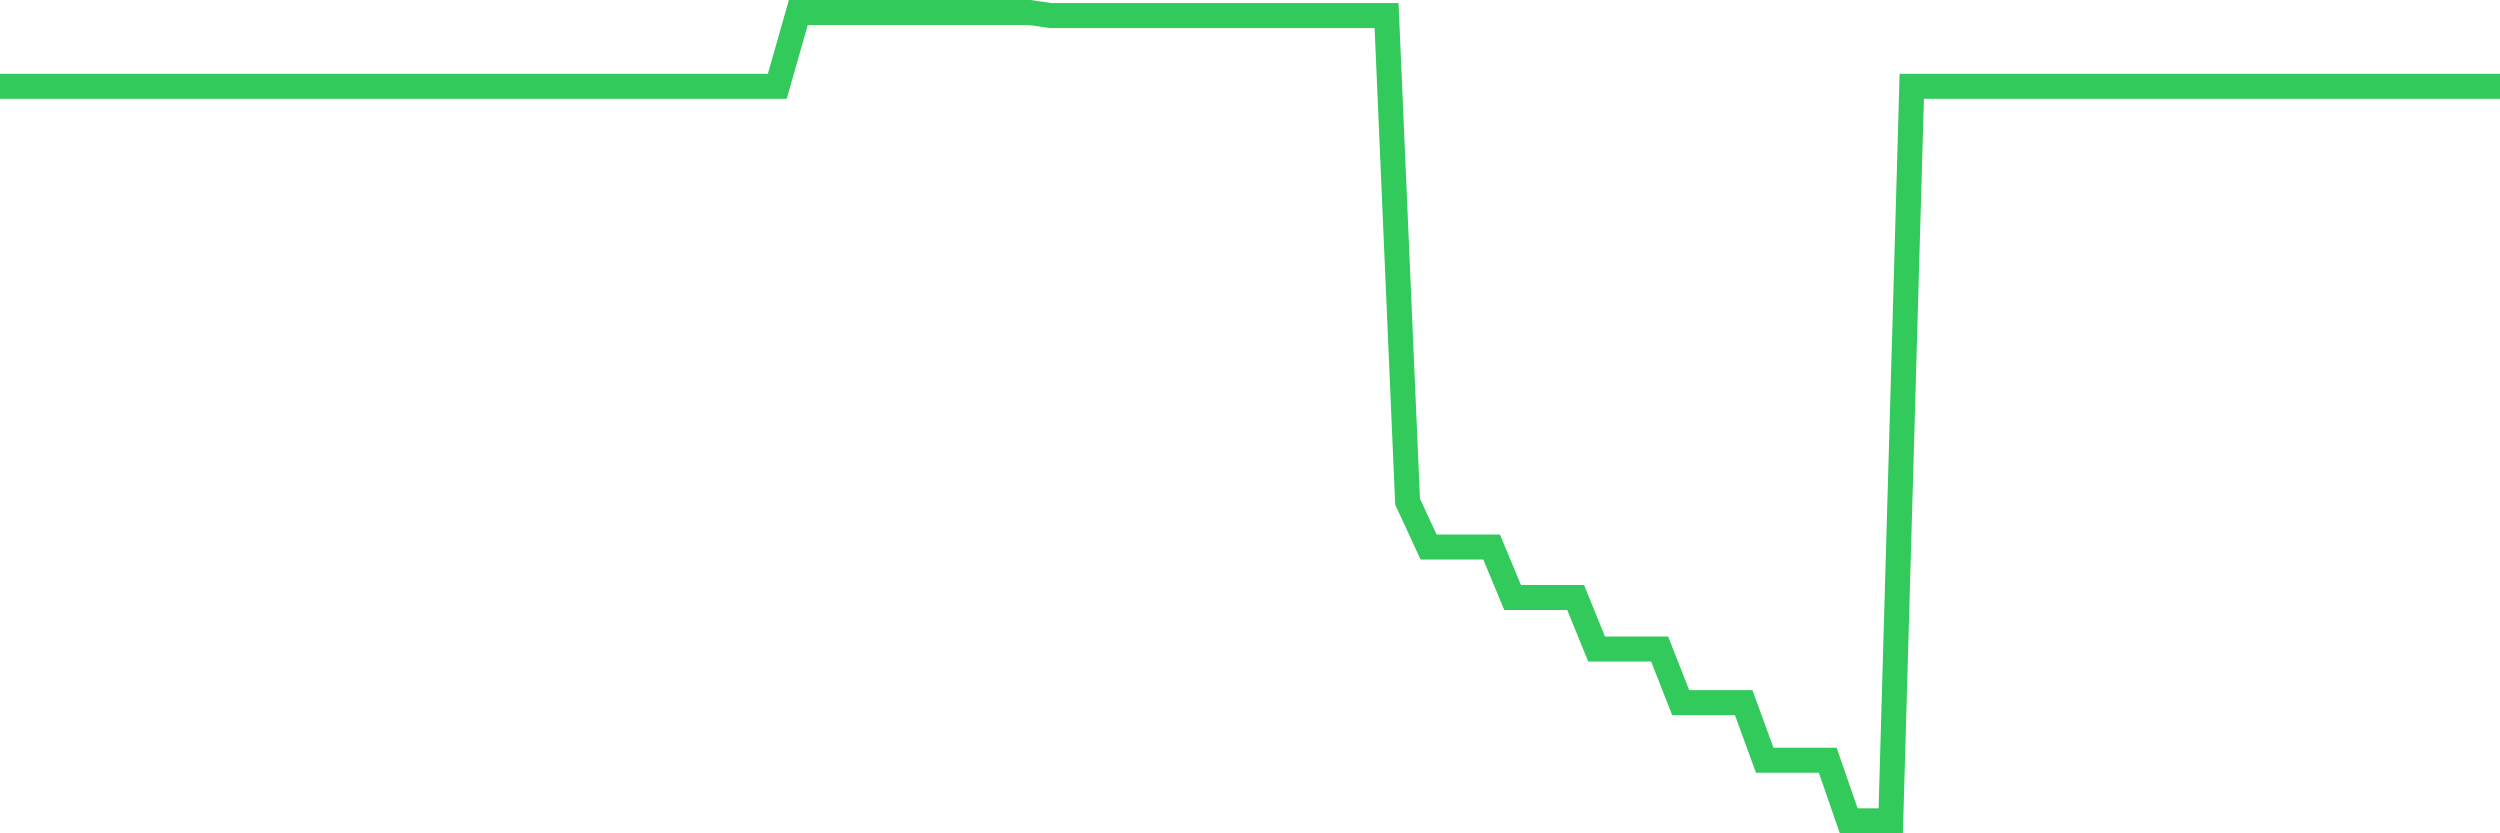 <svg
  xmlns="http://www.w3.org/2000/svg"
  xmlns:xlink="http://www.w3.org/1999/xlink"
  width="120"
  height="40"
  viewBox="0 0 120 40"
  preserveAspectRatio="none"
>
  <polyline
    points="0,4.141 1.008,4.141 2.017,4.141 3.025,4.141 4.034,4.141 5.042,4.141 6.05,4.141 7.059,4.141 8.067,4.141 9.076,4.141 10.084,4.141 11.092,4.141 12.101,4.141 13.109,4.141 14.118,4.141 15.126,4.141 16.134,4.141 17.143,4.141 18.151,4.141 19.16,4.141 20.168,4.141 21.176,4.141 22.185,4.141 23.193,4.141 24.202,4.141 25.21,4.141 26.218,4.141 27.227,4.141 28.235,4.141 29.244,4.141 30.252,4.141 31.261,4.141 32.269,4.141 33.277,4.141 34.286,4.141 35.294,4.141 36.303,4.141 37.311,4.141 38.319,0.6 39.328,0.6 40.336,0.6 41.345,0.6 42.353,0.6 43.361,0.6 44.37,0.6 45.378,0.6 46.387,0.6 47.395,0.6 48.403,0.6 49.412,0.6 50.42,0.746 51.429,0.746 52.437,0.746 53.445,0.746 54.454,0.746 55.462,0.746 56.471,0.746 57.479,0.746 58.487,0.746 59.496,0.746 60.504,0.746 61.513,0.746 62.521,0.746 63.529,0.746 64.538,0.746 65.546,0.746 66.555,0.746 67.563,24.074 68.571,26.256 69.58,26.256 70.588,26.256 71.597,26.256 72.605,28.681 73.613,28.681 74.622,28.681 75.63,28.681 76.639,31.155 77.647,31.155 78.655,31.155 79.664,31.155 80.672,33.725 81.681,33.725 82.689,33.725 83.697,33.725 84.706,36.49 85.714,36.49 86.723,36.49 87.731,36.49 88.739,39.4 89.748,39.4 90.756,39.4 91.765,4.141 92.773,4.141 93.782,4.141 94.79,4.141 95.798,4.141 96.807,4.141 97.815,4.141 98.824,4.141 99.832,4.141 100.84,4.141 101.849,4.141 102.857,4.141 103.866,4.141 104.874,4.141 105.882,4.141 106.891,4.141 107.899,4.141 108.908,4.141 109.916,4.141 110.924,4.141 111.933,4.141 112.941,4.141 113.95,4.141 114.958,4.141 115.966,4.141 116.975,4.141 117.983,4.141 118.992,4.141 120,4.141"
    fill="none"
    stroke="#32ca5b"
    stroke-width="1.2"
  >
  </polyline>
</svg>